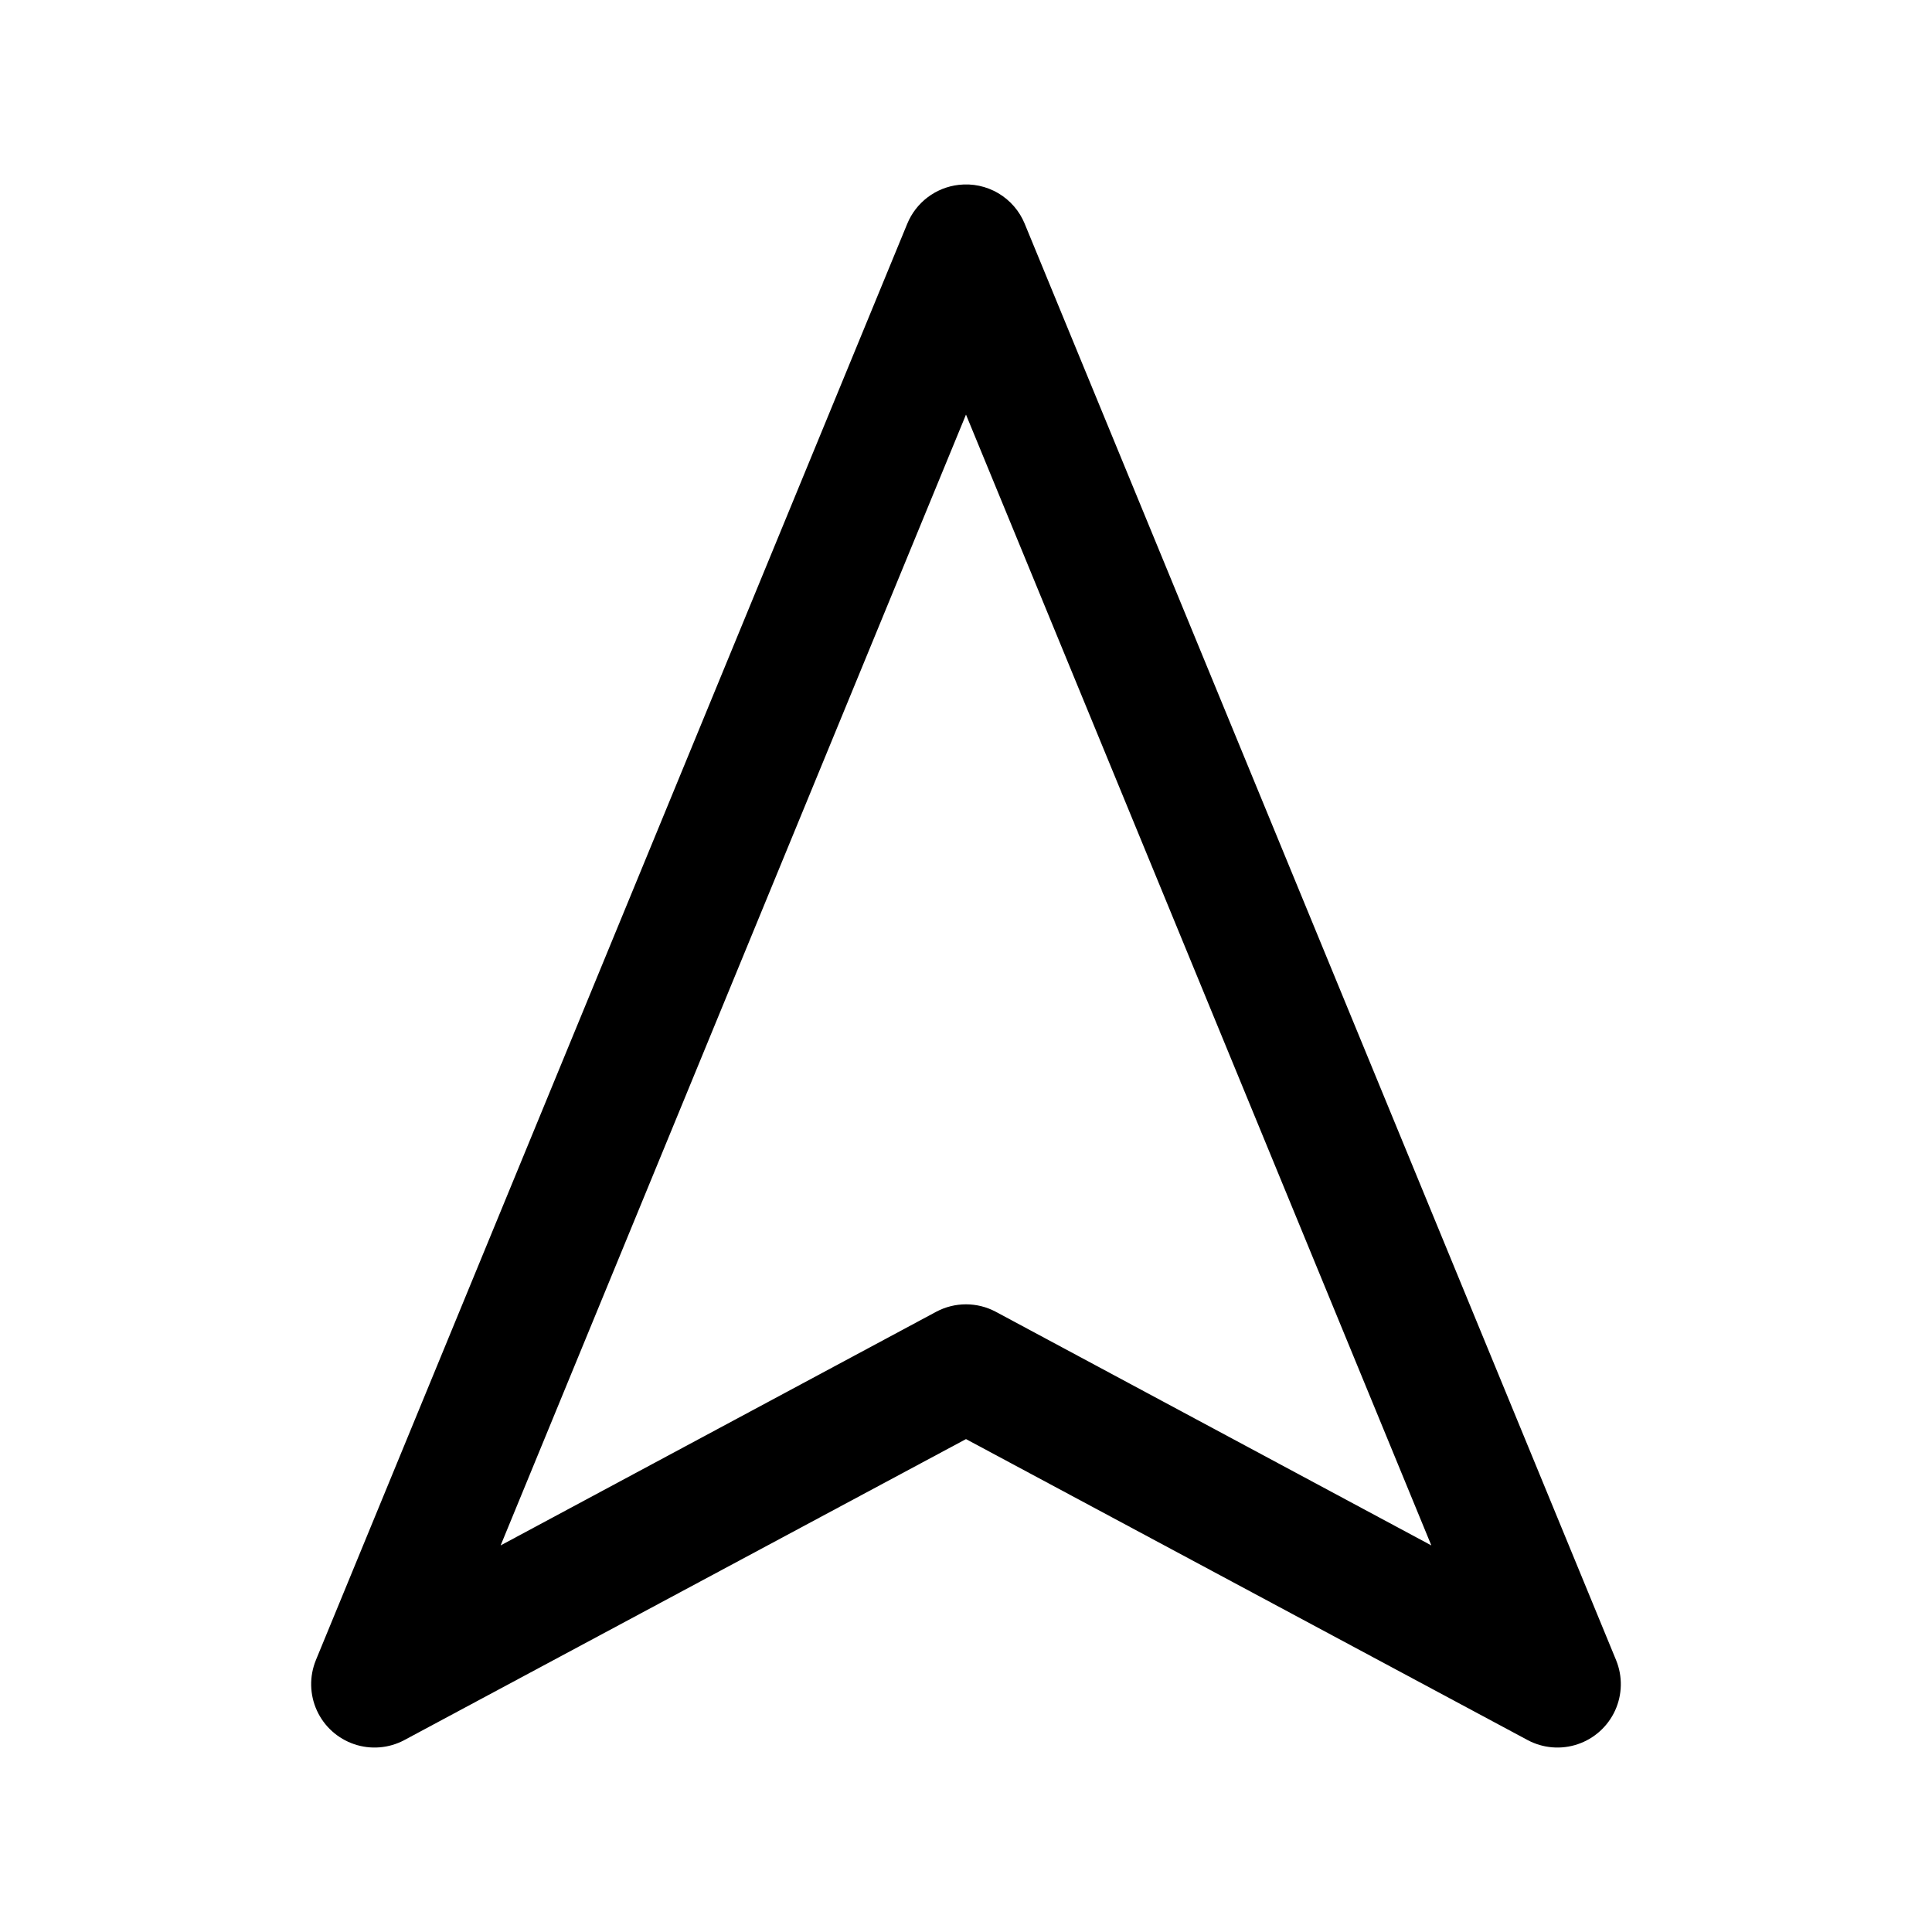<?xml version="1.0" encoding="UTF-8"?>
<!-- Uploaded to: SVG Repo, www.svgrepo.com, Generator: SVG Repo Mixer Tools -->
<svg fill="#000000" width="800px" height="800px" version="1.1" viewBox="144 144 512 512" xmlns="http://www.w3.org/2000/svg">
 <path d="m398.07 192.99c-2.988 0.34-5.832 1.477-8.234 3.293-2.398 1.812-4.269 4.242-5.41 7.027l-156.73 380.67h0.004c-1.746 4.289-1.648 9.109 0.277 13.32 1.922 4.211 5.5 7.441 9.883 8.926 4.387 1.488 9.191 1.098 13.277-1.078l148.86-79.773 148.86 79.773h-0.004c4.09 2.176 8.891 2.566 13.277 1.078 4.383-1.484 7.961-4.715 9.887-8.926 1.922-4.215 2.023-9.031 0.273-13.32l-156.73-380.67h0.004c-1.391-3.394-3.852-6.242-7.008-8.105-3.16-1.863-6.844-2.641-10.484-2.215zm1.926 60.879 123.32 299.68-115.45-61.93c-4.922-2.613-10.82-2.613-15.742 0l-115.45 61.93z"/>
</svg>
